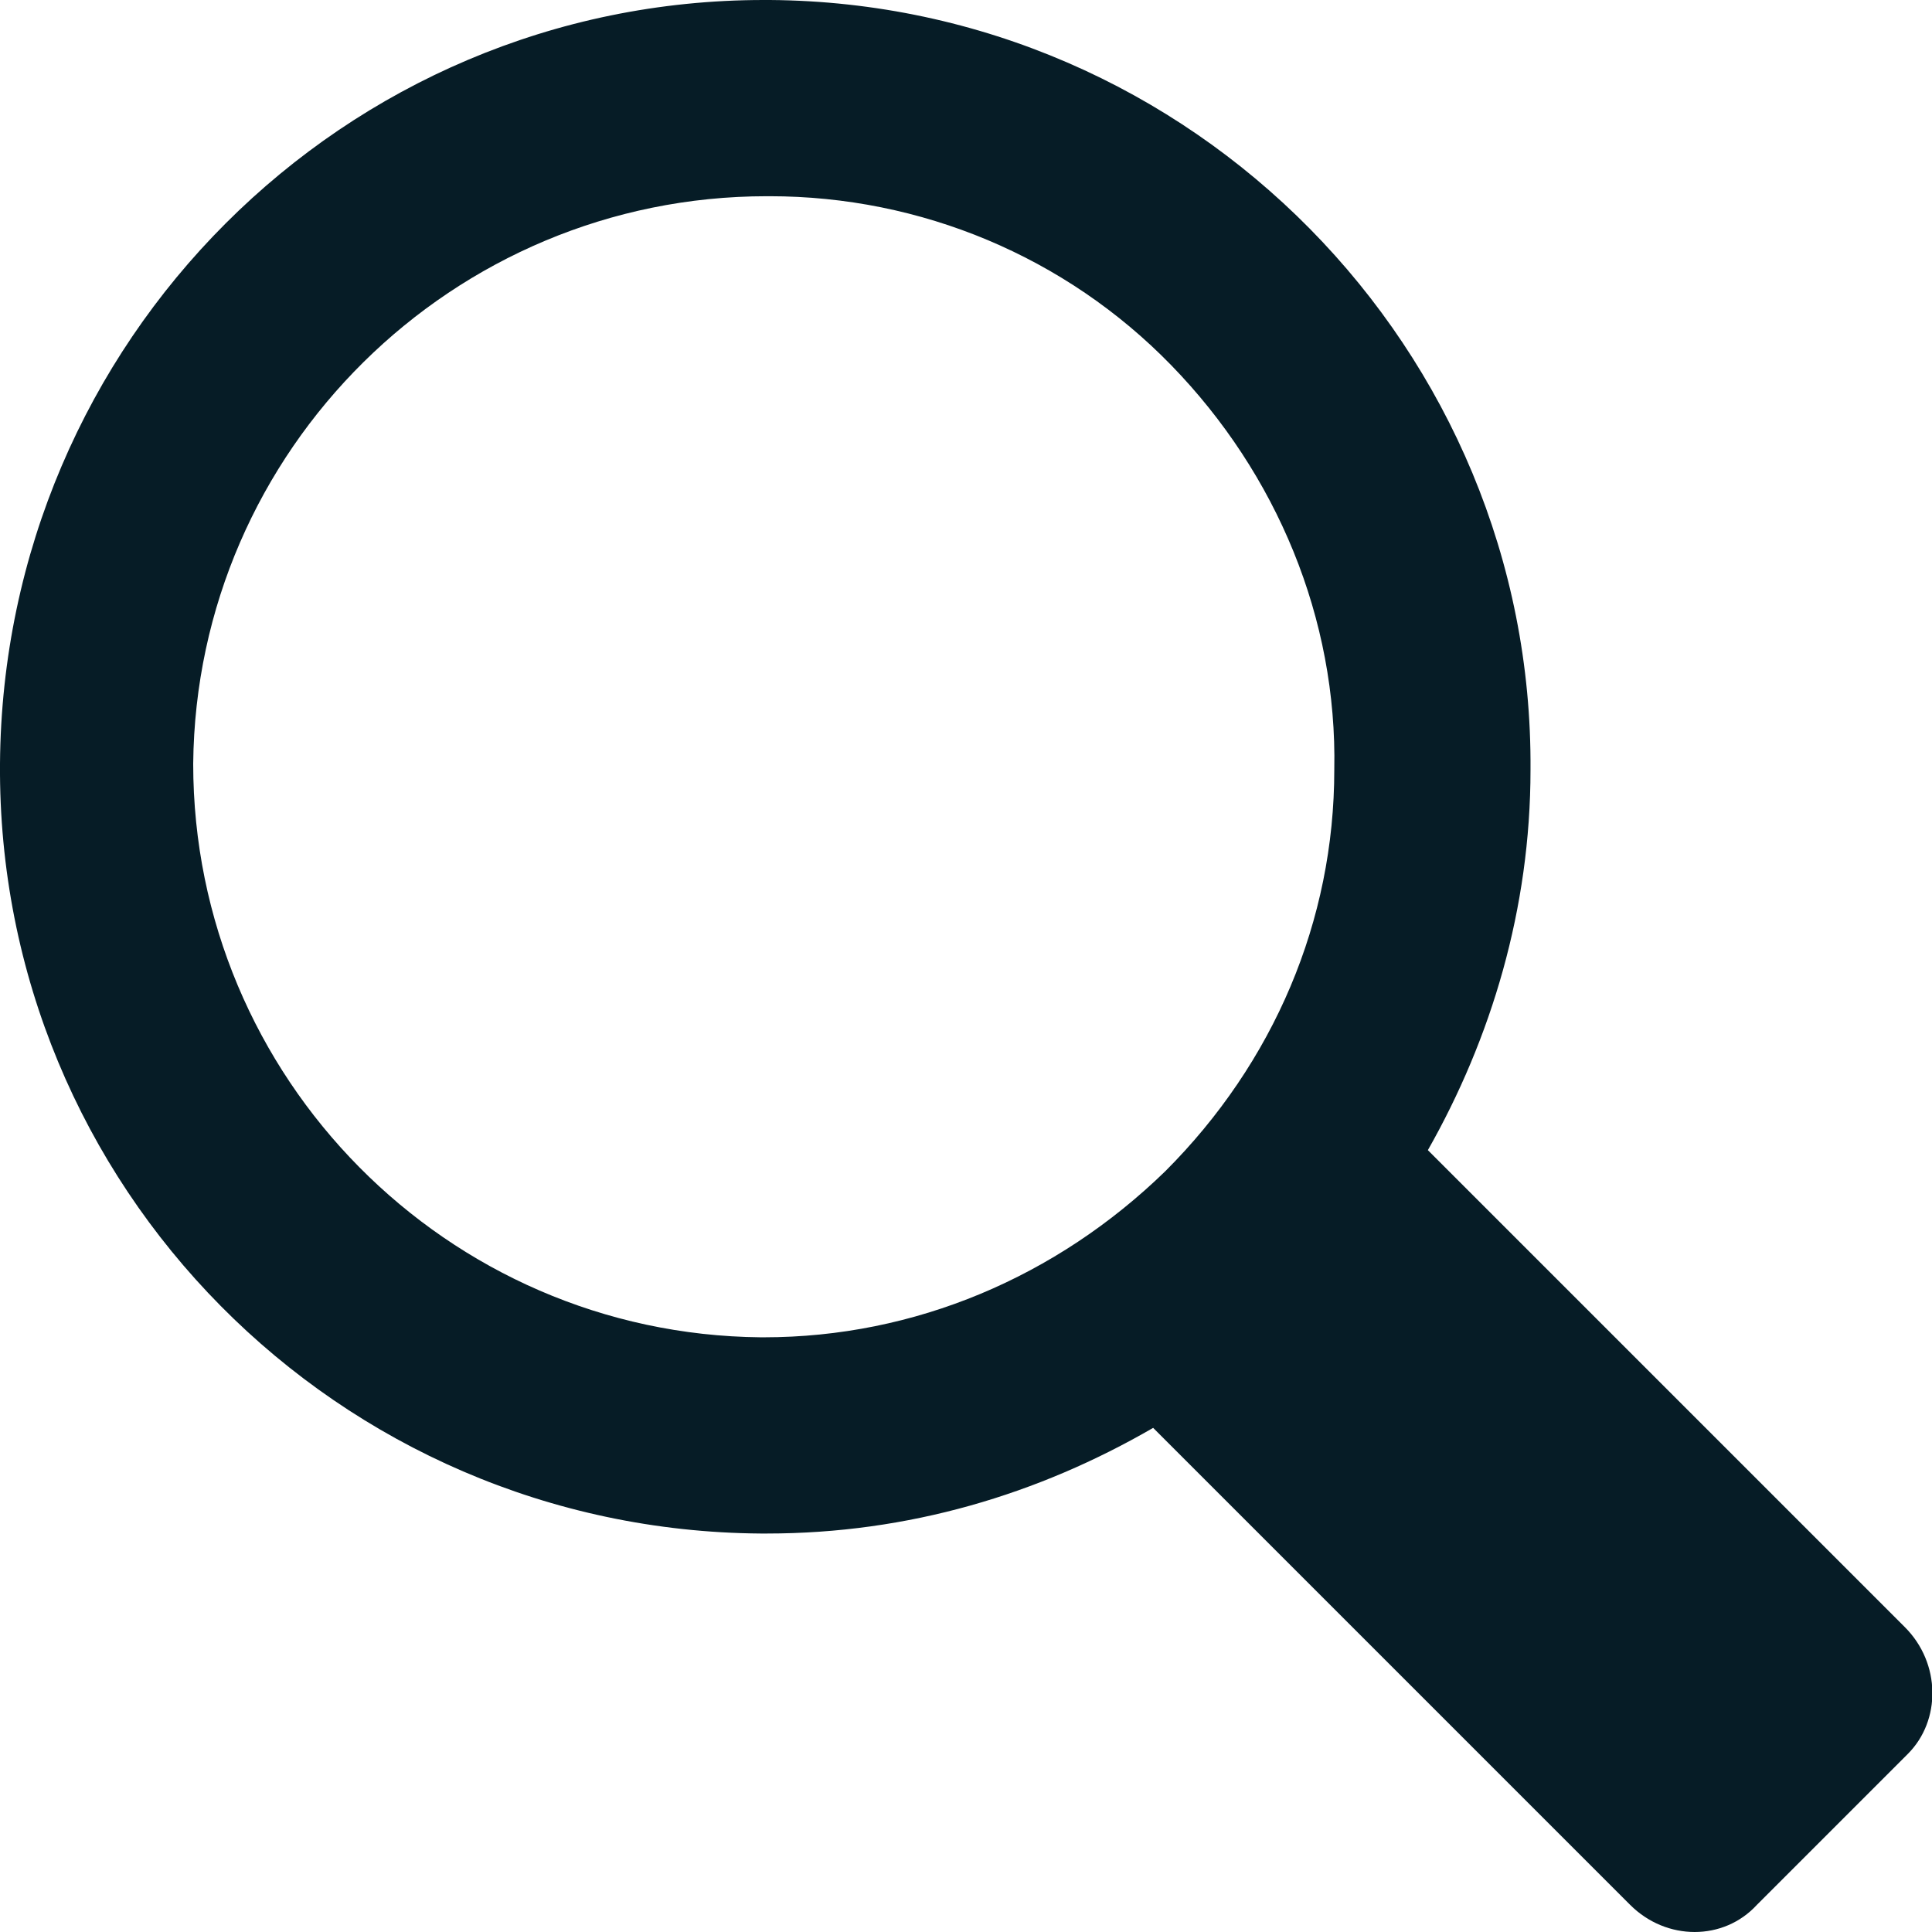 <?xml version="1.0" encoding="utf-8"?>
<!-- Generator: Adobe Illustrator 19.1.0, SVG Export Plug-In . SVG Version: 6.00 Build 0)  -->
<svg version="1.1" id="Layer_1" xmlns="http://www.w3.org/2000/svg" xmlns:xlink="http://www.w3.org/1999/xlink" x="0px" y="0px"
	 viewBox="0 0 64 64" enable-background="new 0 0 64 64" xml:space="preserve">
<path fill="#061C26" d="M63.1,53.9l-0.4-0.4l0,0L47.3,38.1c2.1-3.7,3.4-8,3.4-12.6C50.8,11.6,39.5,0.1,25.5,0c-0.1,0-0.1,0-0.2,0
	C11.4,0,0.1,11.3,0,25.3c-0.1,14,11.2,25.4,25.2,25.5c0.1,0,0.1,0,0.2,0c4.7,0,9-1.3,12.8-3.5l15.4,15.4h0l0.4,0.4
	c1.2,1.2,3.1,1.2,4.2,0l5-5C64.3,57,64.3,55.1,63.1,53.9z M25.2,44.3c-10.4-0.1-18.8-8.6-18.8-19C6.5,14.9,15,6.5,25.4,6.5h0.1
	c5,0,9.8,2,13.3,5.6c3.5,3.6,5.5,8.4,5.4,13.4c0,5-2,9.7-5.6,13.3c-3.6,3.5-8.3,5.5-13.3,5.5H25.2z"/>
</svg>

